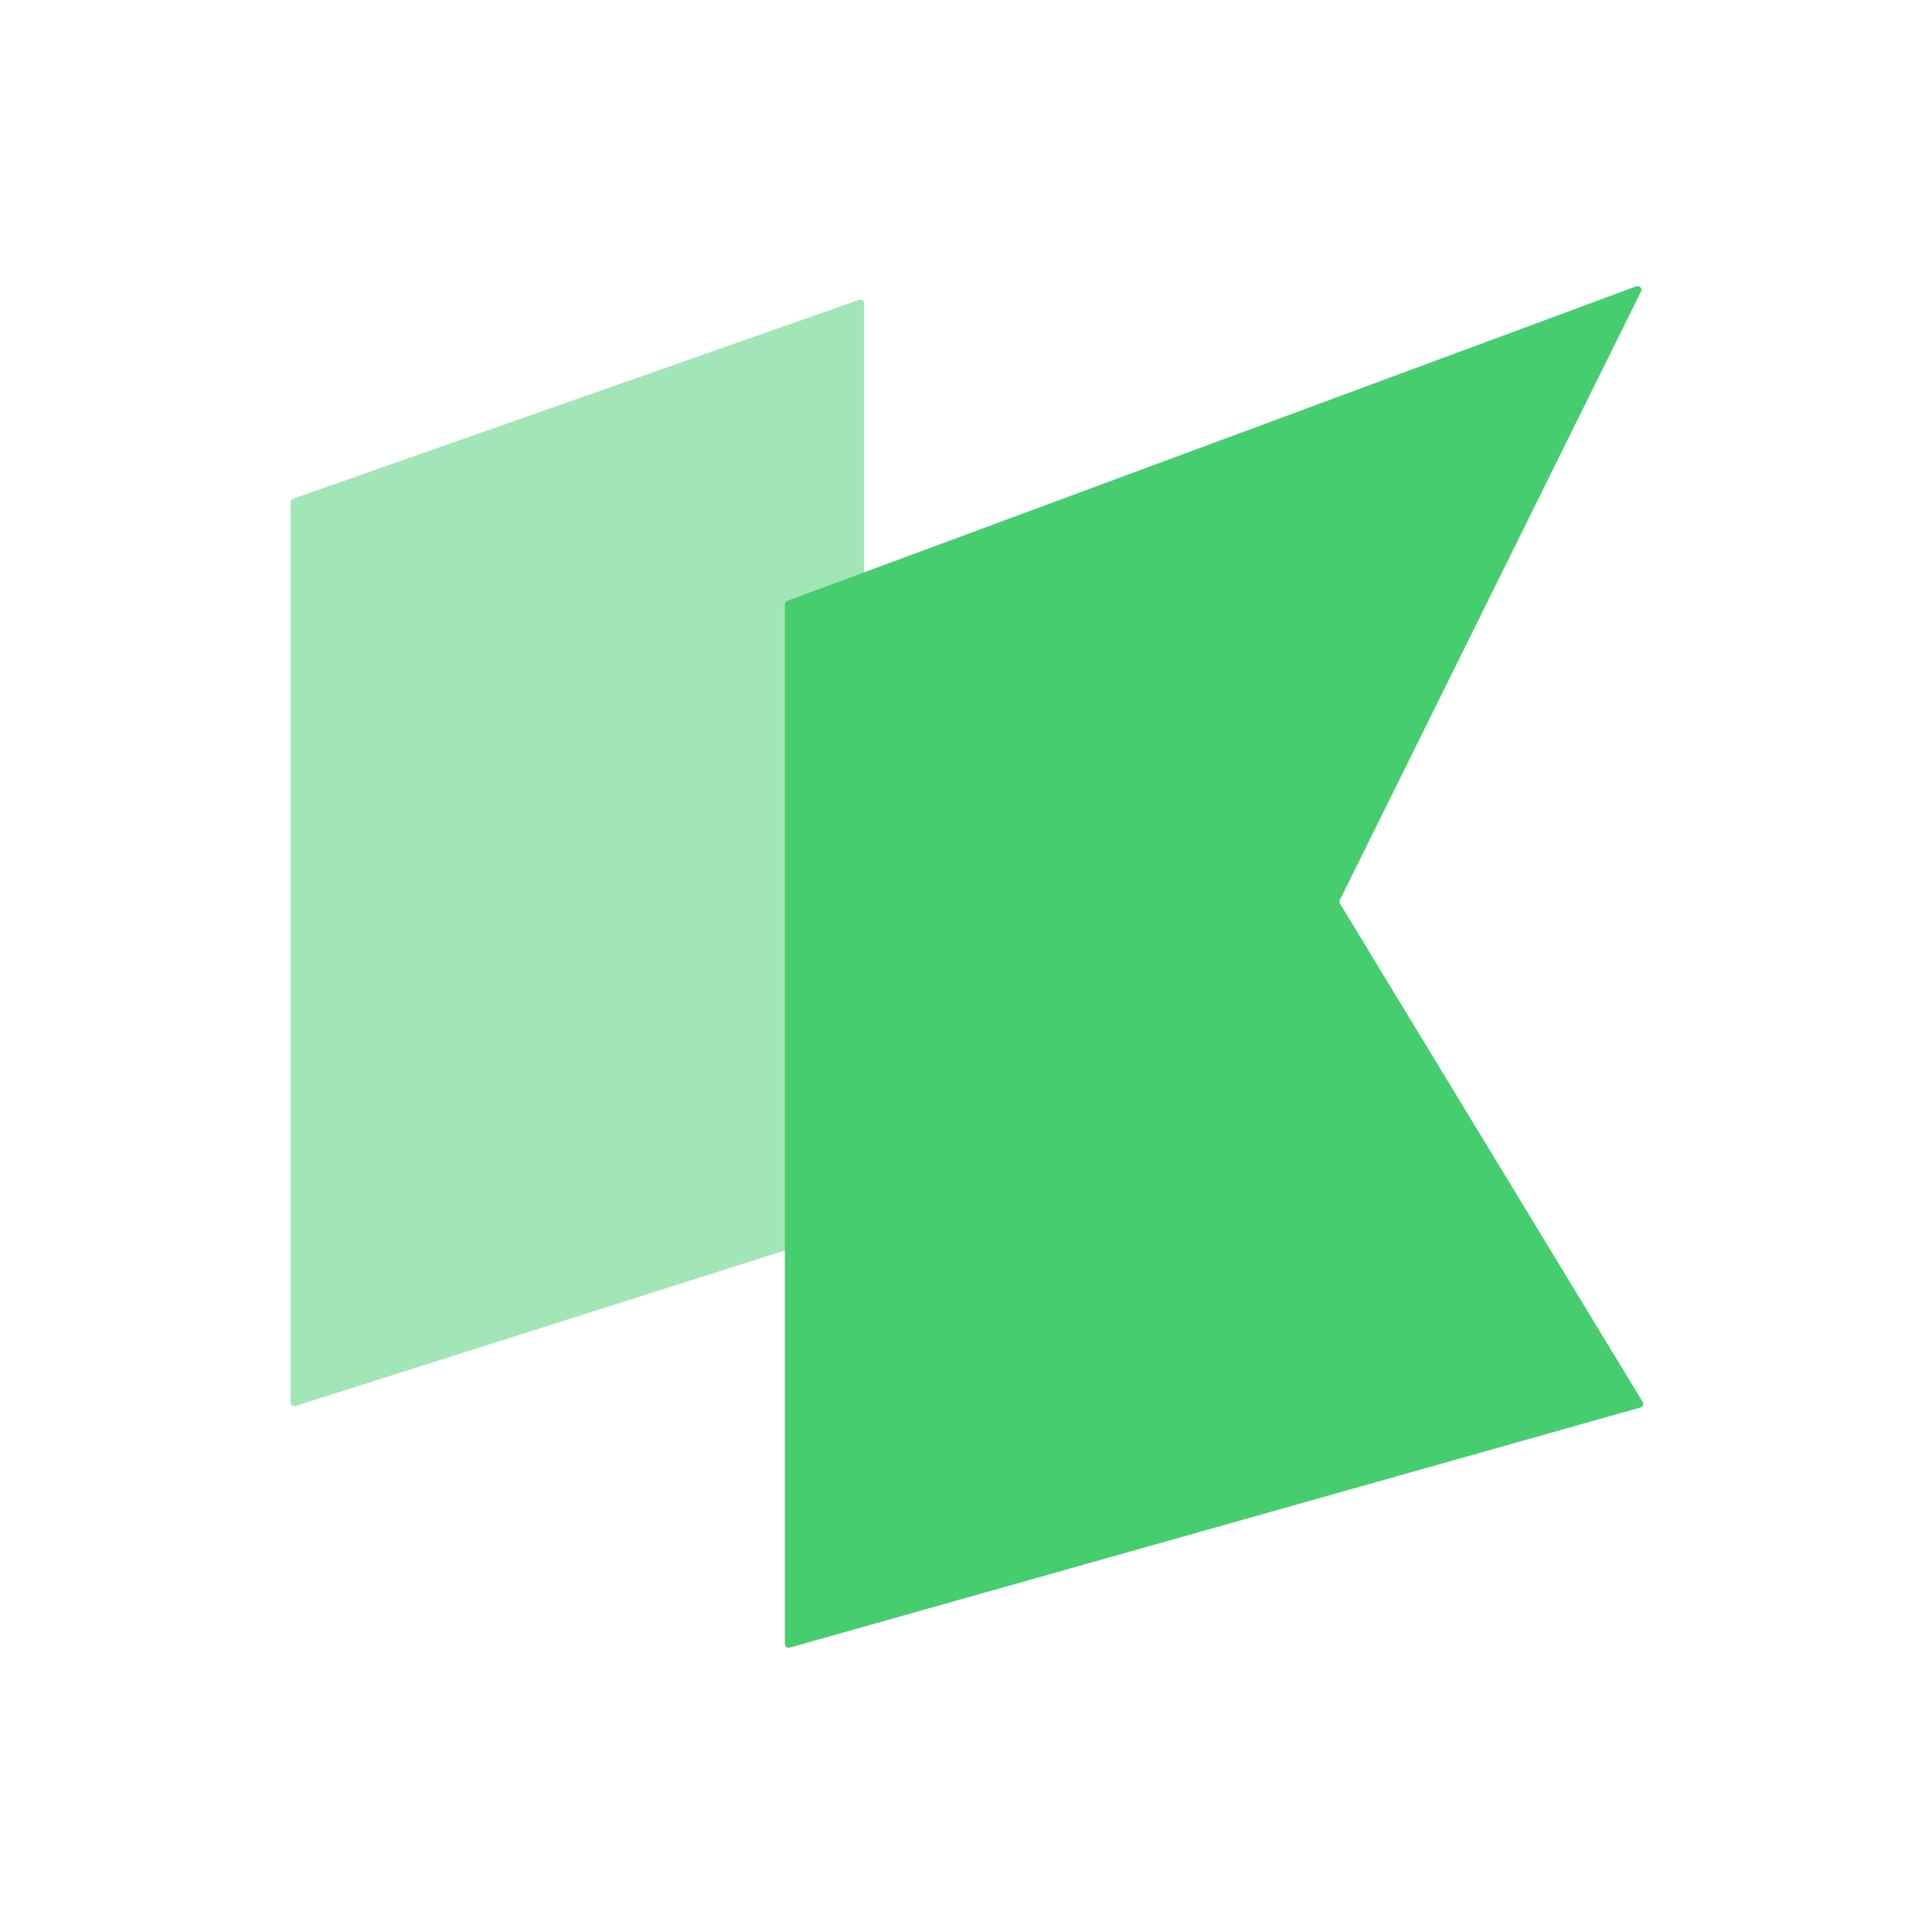 <?xml version="1.0" encoding="UTF-8"?>
<svg width="48px" height="48px" viewBox="0 0 48 48" version="1.1" xmlns="http://www.w3.org/2000/svg" xmlns:xlink="http://www.w3.org/1999/xlink">
    <title>592F200D-669F-44F9-8589-811DB19C21EF</title>
    <g id="Home-Screens" stroke="none" stroke-width="1" fill="none" fill-rule="evenodd">
        <g id="Products-Dropdown-" transform="translate(-471, -301)">
            <g id="Products-Menu---Expanded" transform="translate(192, 57)">
                <g id="Group-15" transform="translate(279, 243)">
                    <g id="ipo" transform="translate(0, 1)">
                        <g id="Group-2">
                            <rect id="Rectangle" x="0" y="0" width="48" height="48"></rect>
                            <path d="M7.281,12.391 L21.344,7.45 C21.393,7.433 21.446,7.459 21.463,7.507 C21.467,7.517 21.469,7.528 21.469,7.539 L21.469,30.375 C21.469,30.416 21.442,30.452 21.403,30.464 L7.341,34.93 C7.292,34.946 7.239,34.918 7.223,34.869 C7.22,34.86 7.219,34.85 7.219,34.841 L7.219,12.479 C7.219,12.439 7.244,12.404 7.281,12.391 Z" id="Path-4" fill="#A2E6B7"></path>
                            <path d="M19.561,14.927 L40.654,7.113 C40.702,7.095 40.756,7.12 40.774,7.169 C40.783,7.193 40.782,7.22 40.77,7.243 L33.288,22.36 C33.274,22.389 33.275,22.423 33.292,22.451 L40.811,34.83 C40.838,34.874 40.824,34.932 40.78,34.959 C40.772,34.963 40.764,34.967 40.756,34.969 L19.619,40.935 C19.569,40.949 19.518,40.92 19.504,40.87 C19.501,40.862 19.5,40.853 19.5,40.845 L19.5,15.015 C19.5,14.976 19.524,14.941 19.561,14.927 Z" id="Path-4-Copy" fill="#46CD70"></path>
                        </g>
                        <g id="Group" transform="translate(7.219, 7.031)"></g>
                    </g>
                </g>
            </g>
        </g>
    </g>
</svg>